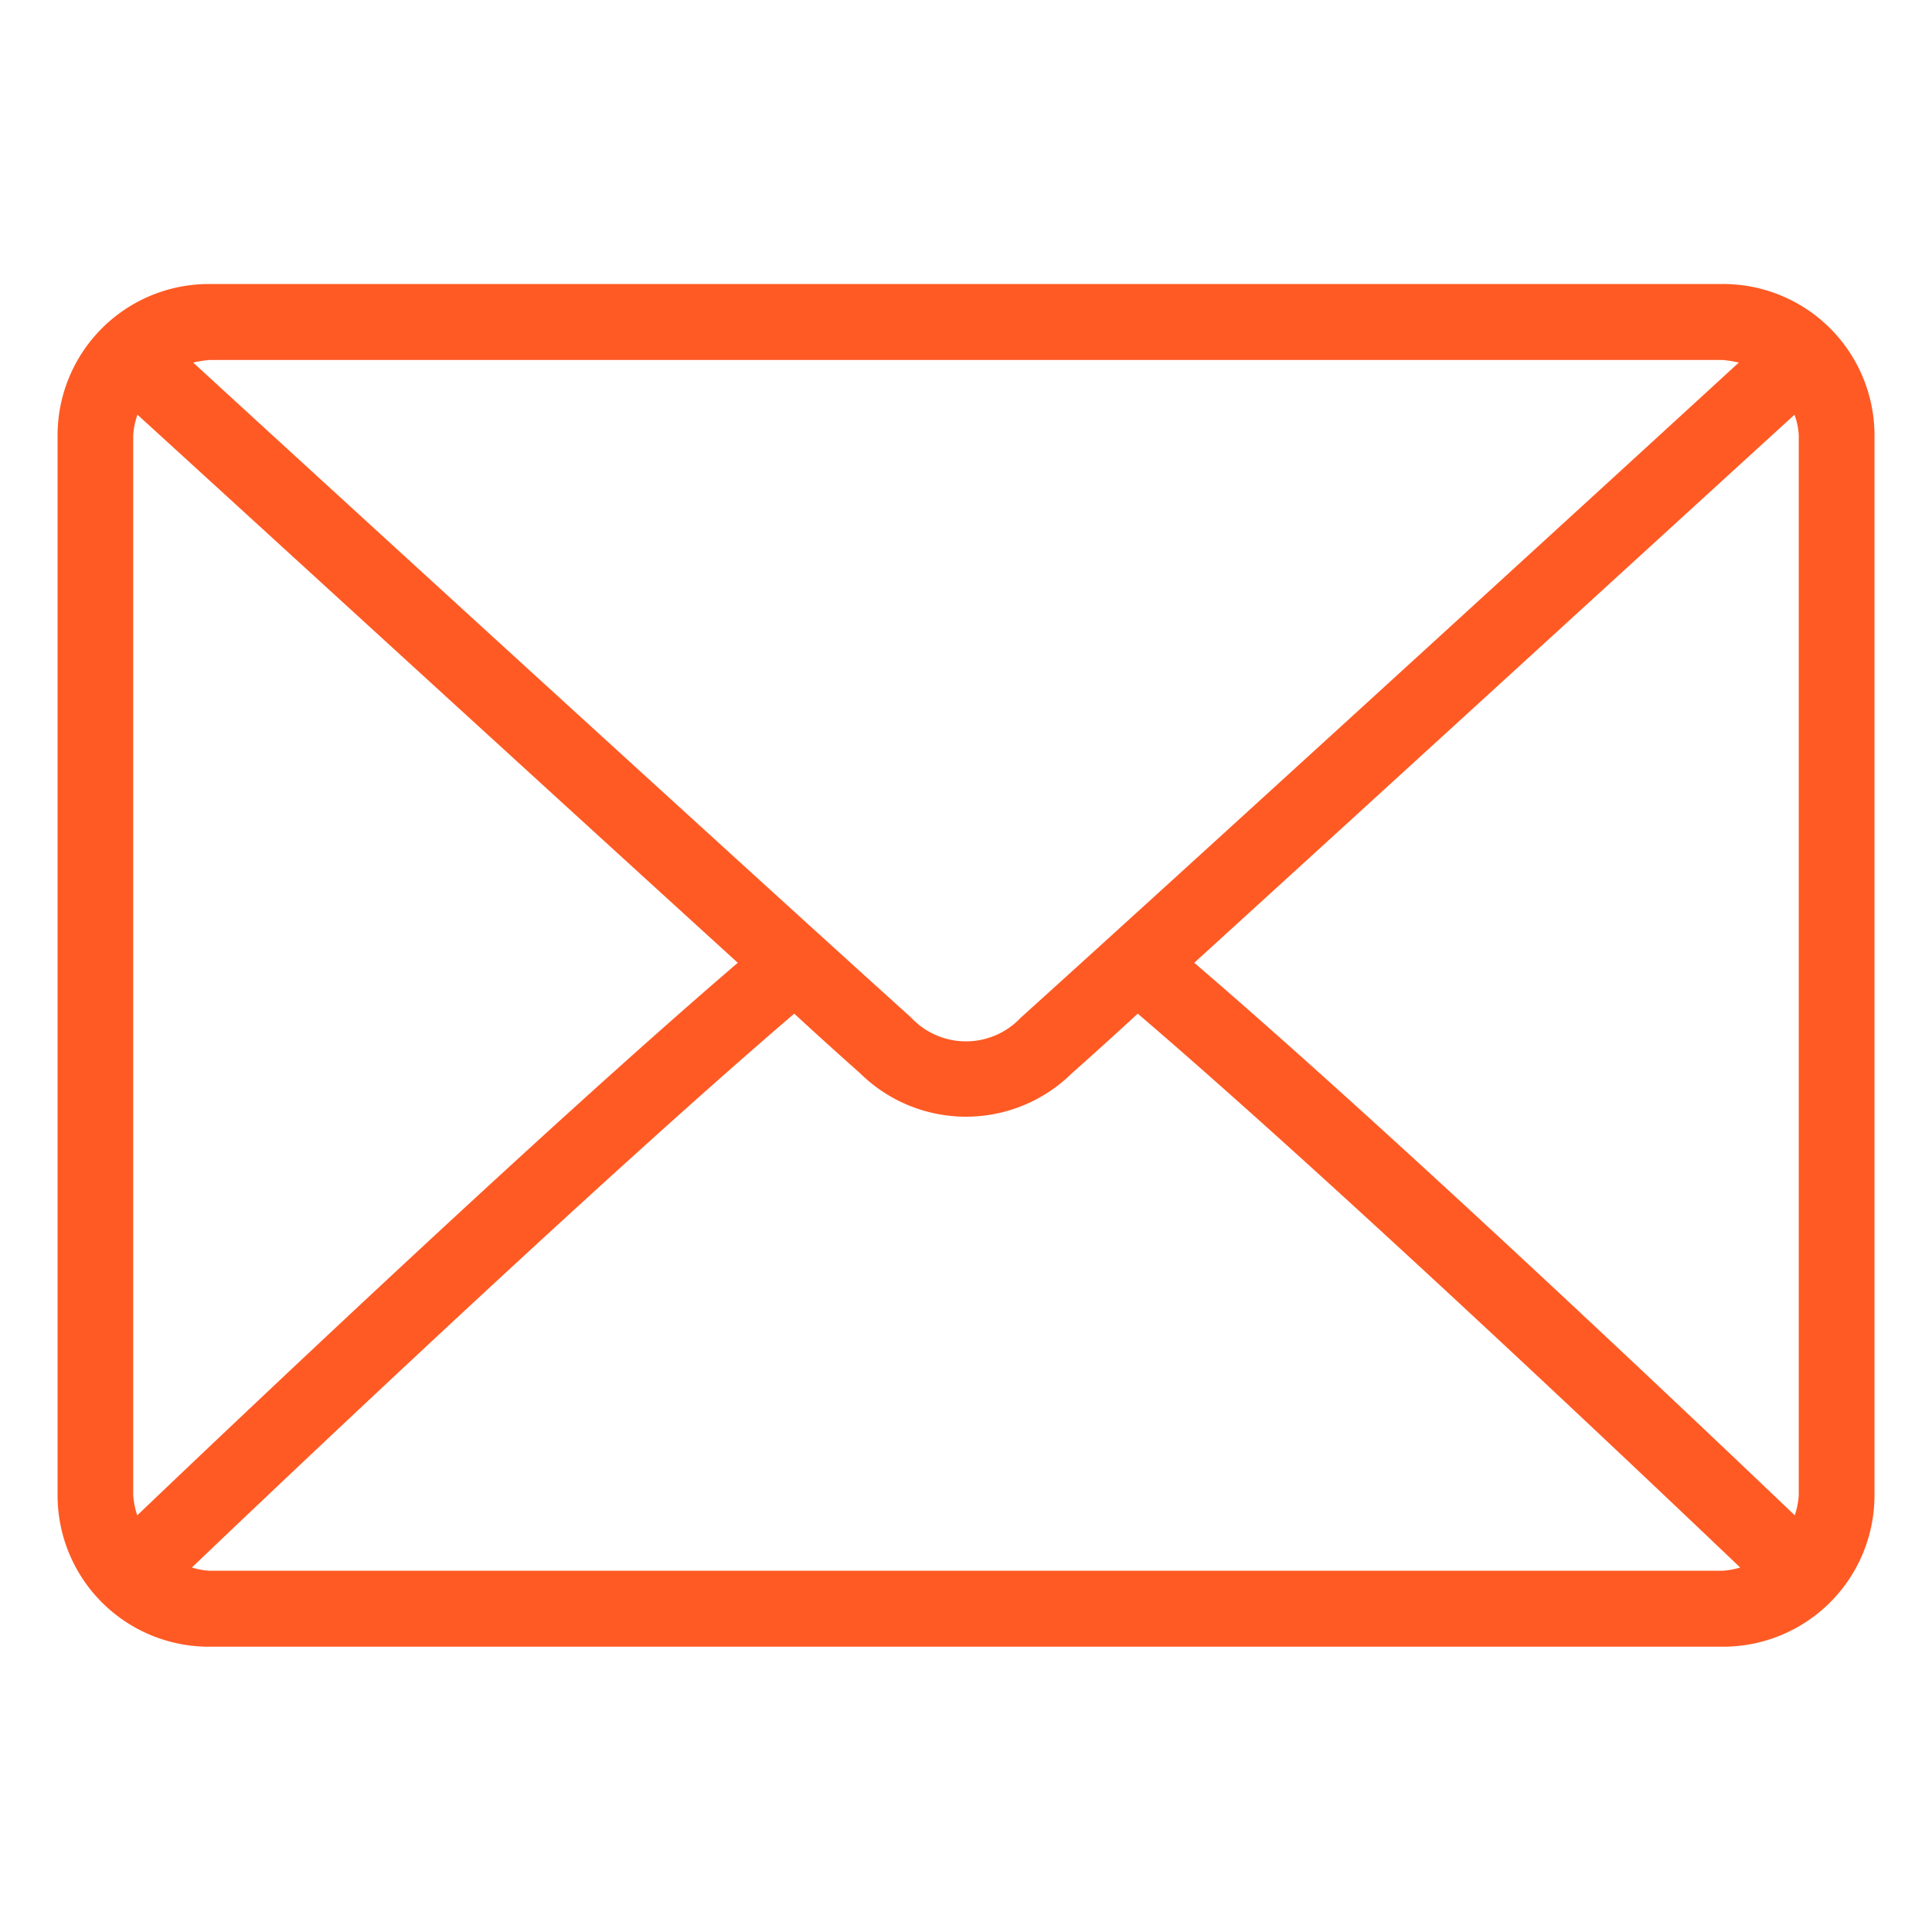<svg xmlns="http://www.w3.org/2000/svg" width="30" height="30" viewBox="0 0 30 30">
  <defs>
    <style>
      .cls-1 {
        fill: #ff5a24;
        fill-rule: evenodd;
      }
    </style>
  </defs>
  <path id="形状_625" data-name="形状 625" class="cls-1" d="M767.662,7548.24h-23.51a2.35,2.35,0,0,0-2.351,2.35v16.46a2.35,2.35,0,0,0,2.351,2.35h23.51a2.351,2.351,0,0,0,2.352-2.35v-16.46A2.351,2.351,0,0,0,767.662,7548.24Zm-23.51,1.18h23.51a1.926,1.926,0,0,1,.245.04c-2.036,1.87-8.785,8.04-11.147,10.17a1.168,1.168,0,0,1-1.706,0c-2.362-2.13-9.112-8.3-11.147-10.17A1.926,1.926,0,0,1,744.152,7549.42Zm-1.176,17.63v-16.46a1.1,1.1,0,0,1,.066-0.32c1.558,1.42,6.267,5.73,9.321,8.51-3.044,2.61-7.754,7.08-9.325,8.58A1.263,1.263,0,0,1,742.976,7567.05Zm24.686,1.17h-23.51a1.161,1.161,0,0,1-.265-0.05c1.622-1.55,6.363-6.04,9.353-8.6,0.39,0.36.746,0.68,1.027,0.93a2.342,2.342,0,0,0,3.28,0c0.281-.25.637-0.57,1.027-0.93,2.99,2.56,7.73,7.05,9.354,8.6A1.18,1.18,0,0,1,767.662,7568.22Zm1.176-1.17a1.218,1.218,0,0,1-.062.31c-1.571-1.5-6.281-5.97-9.325-8.58,3.054-2.78,7.763-7.09,9.321-8.51a1.1,1.1,0,0,1,.066.32v16.46Z" transform="translate(-740.907 -7543.83)"/>
</svg>
